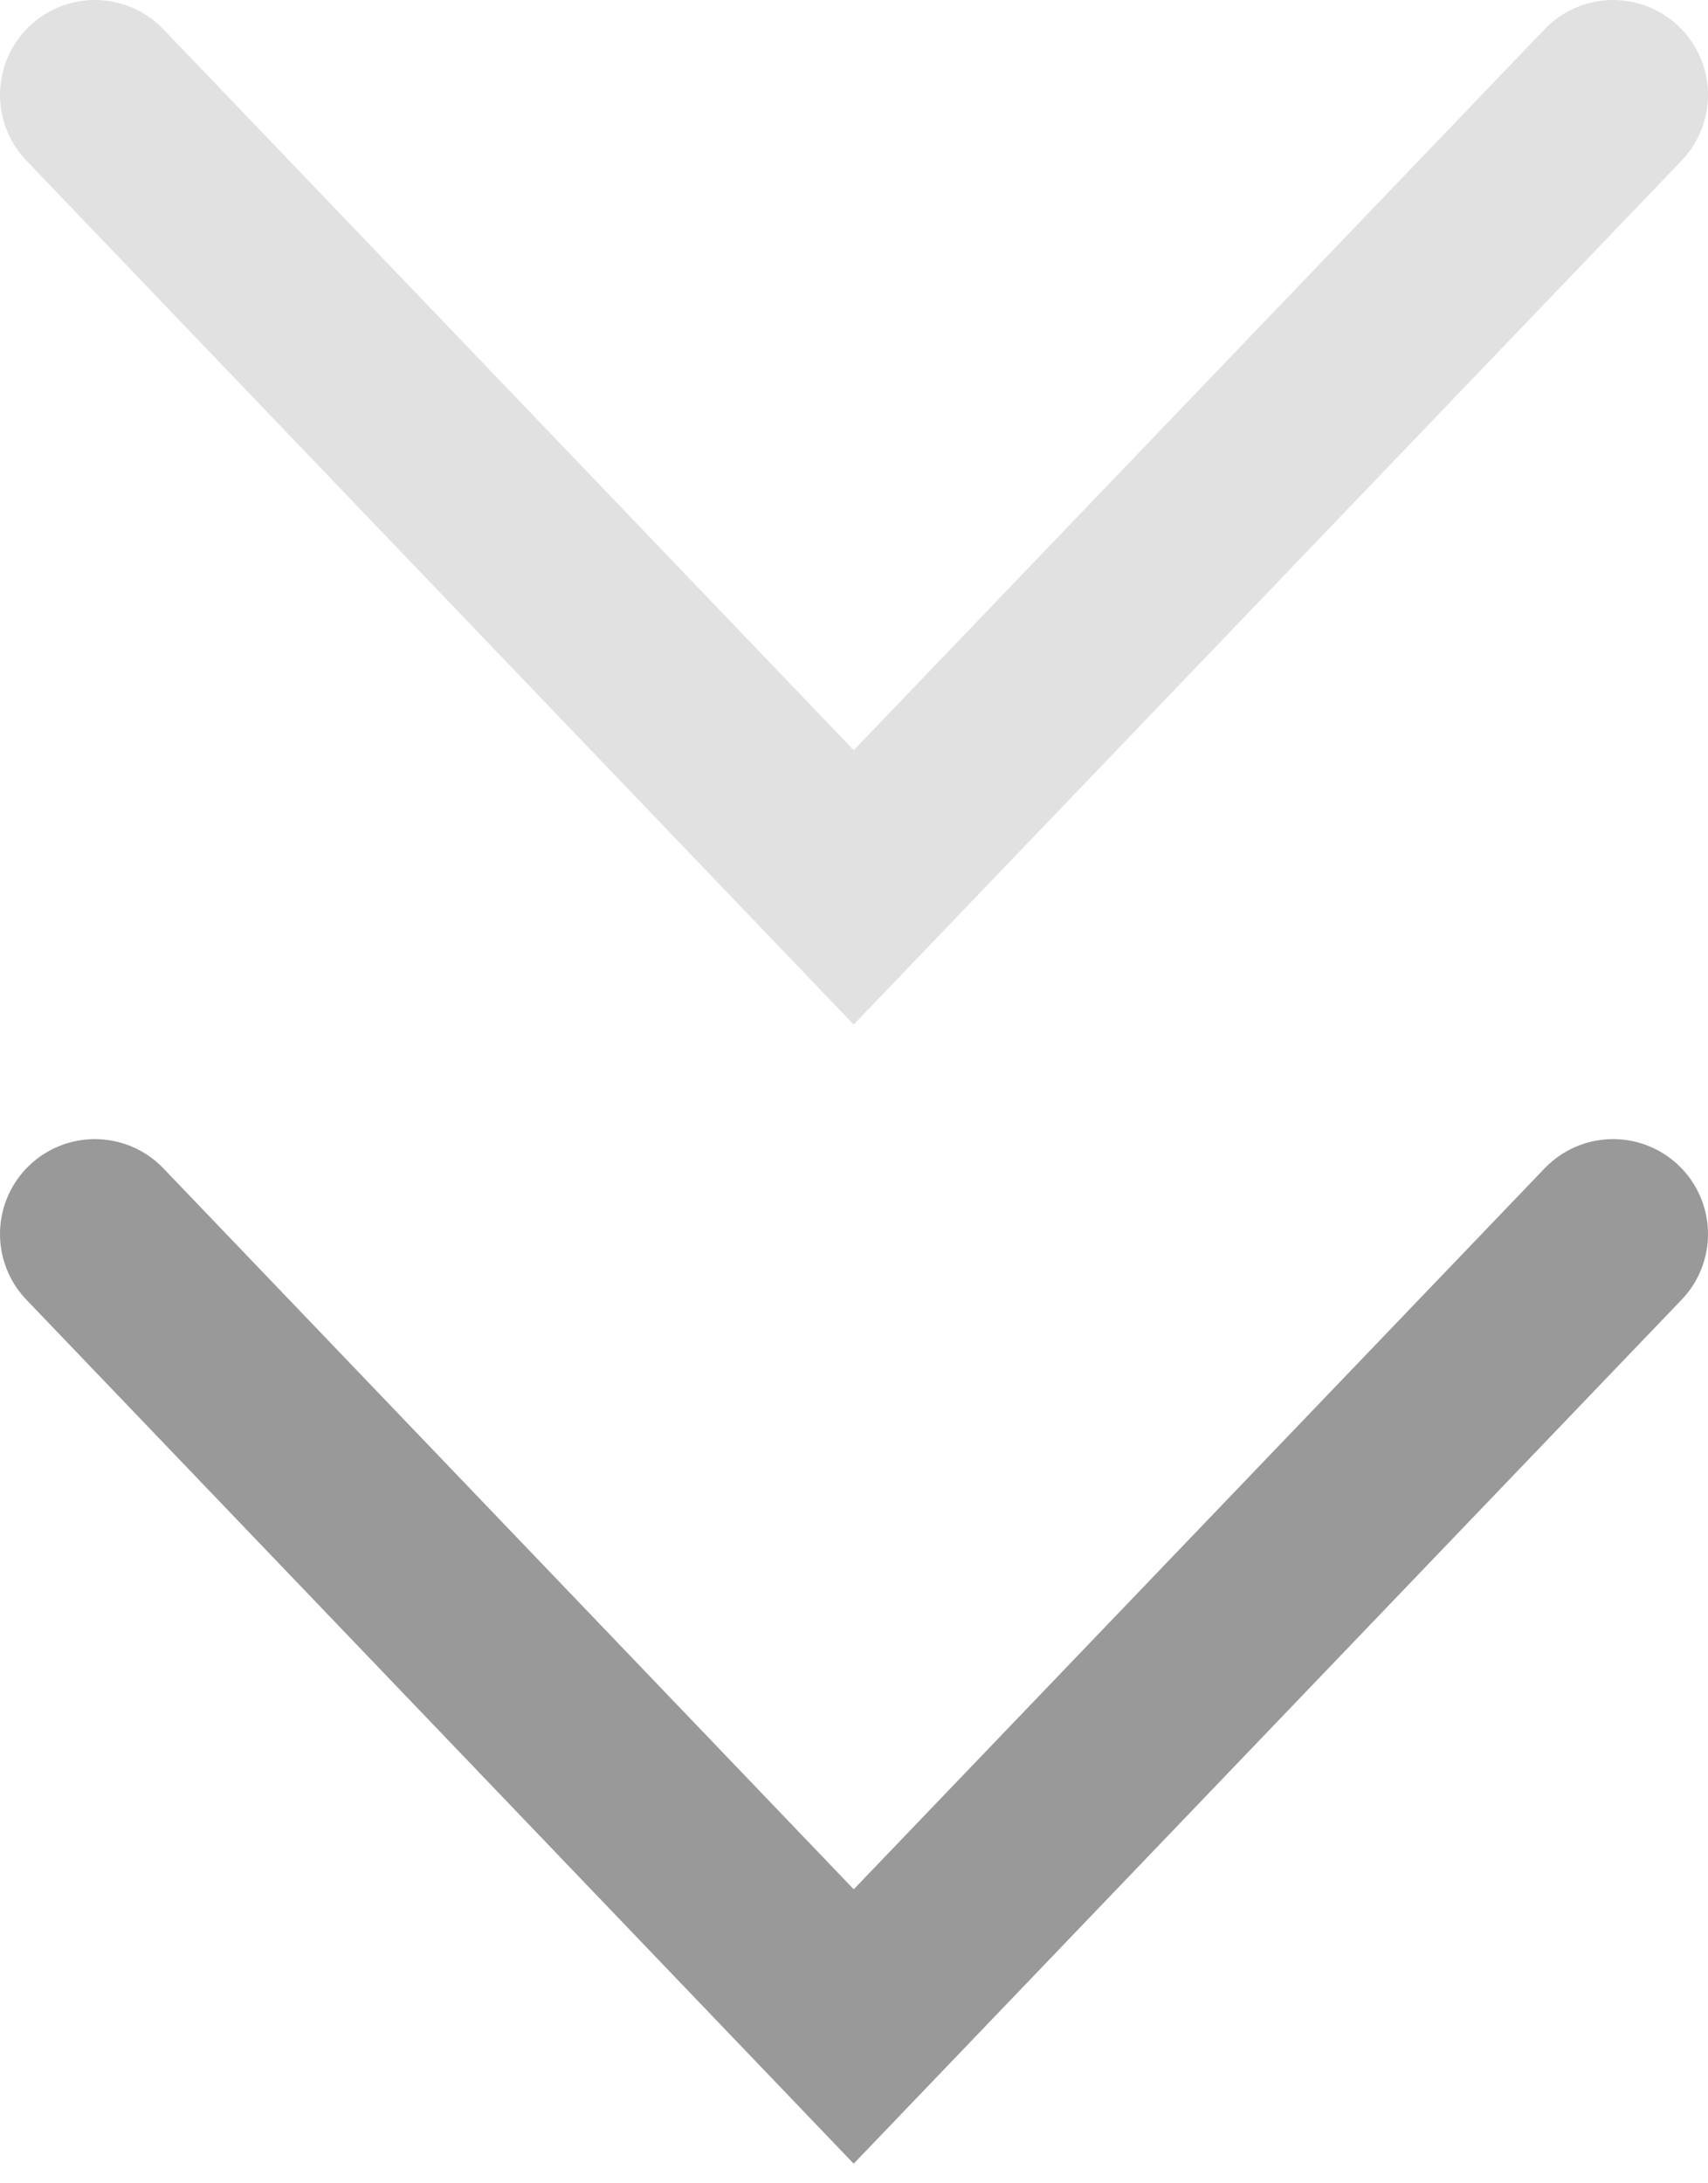 <svg width="18" height="23" viewBox="0 0 18 23" fill="none" xmlns="http://www.w3.org/2000/svg">
<path opacity="0.3" d="M17 1L8.997 9.348L1 1" stroke="#999999" stroke-width="2" stroke-miterlimit="10" stroke-linecap="round"/>
<path d="M17 13L8.997 21.348L1 13" stroke="#999999" stroke-width="2" stroke-miterlimit="10" stroke-linecap="round"/>
</svg>
